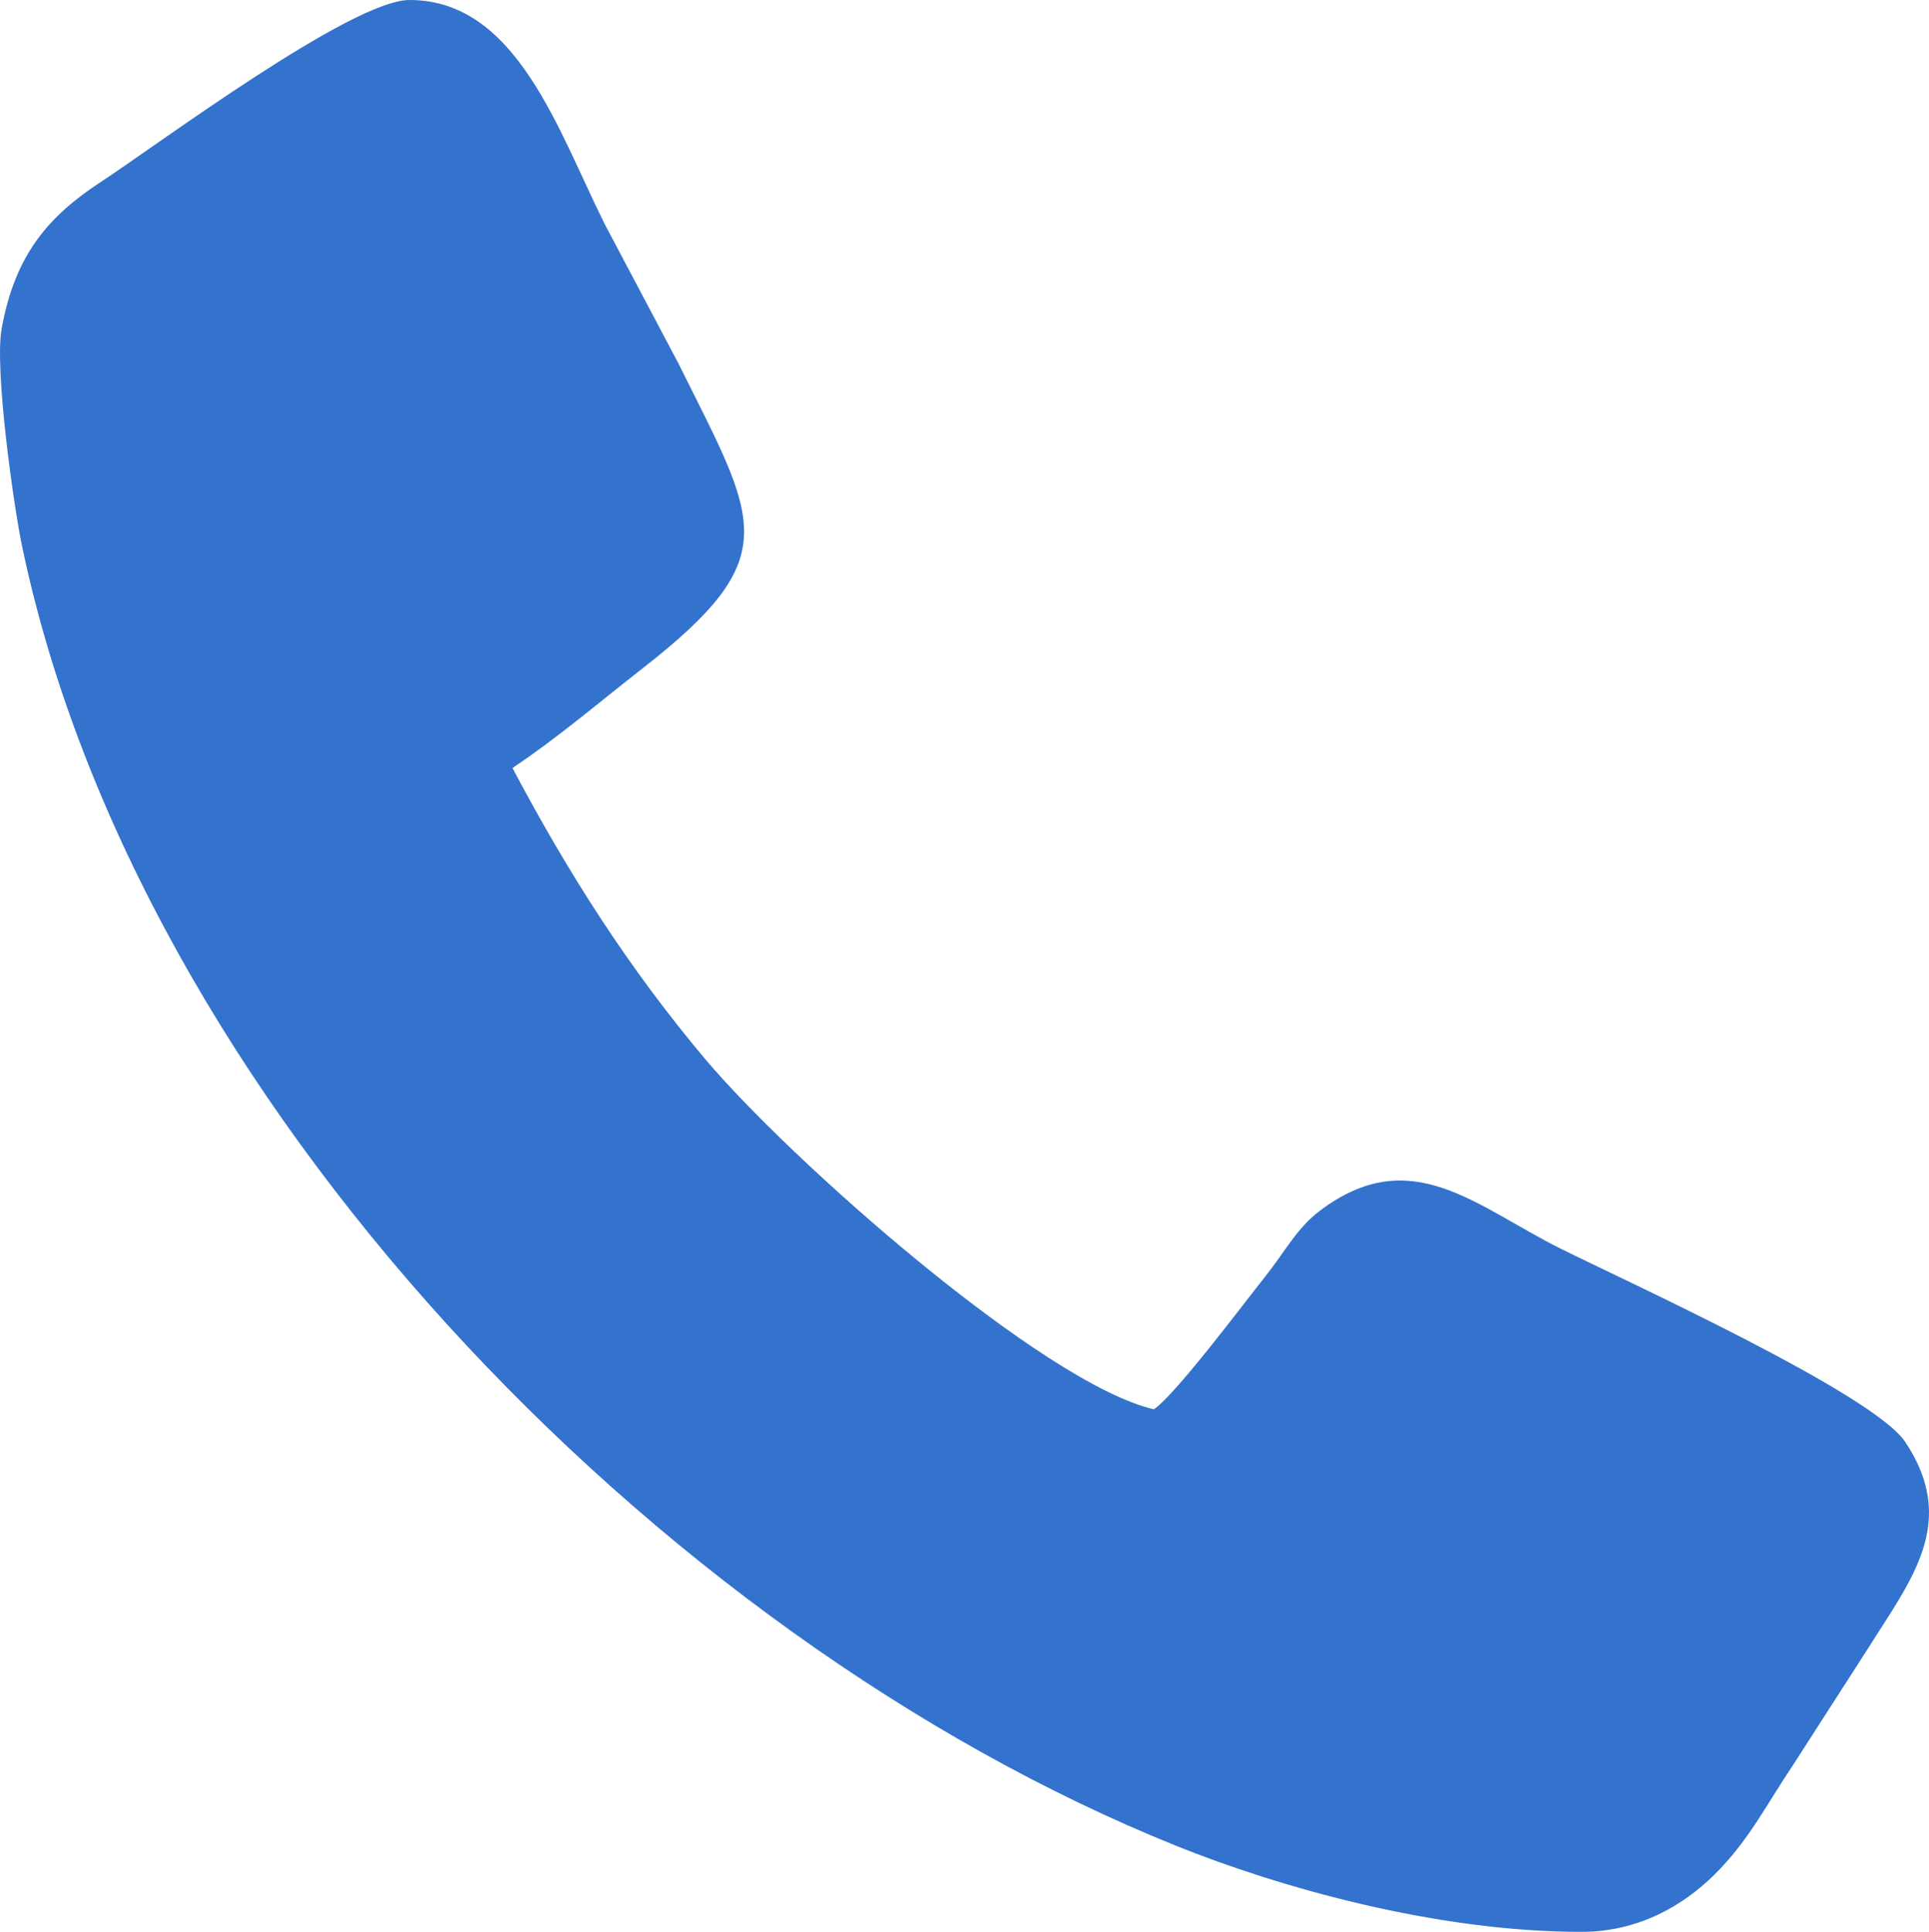 <?xml version="1.0" encoding="UTF-8"?>
<!DOCTYPE svg PUBLIC "-//W3C//DTD SVG 1.1//EN" "http://www.w3.org/Graphics/SVG/1.1/DTD/svg11.dtd">
<!-- Creator: CorelDRAW 2020 (64-Bit) -->
<svg xmlns="http://www.w3.org/2000/svg" xml:space="preserve" width="0.666in" height="0.667in" version="1.1" style="shape-rendering:geometricPrecision; text-rendering:geometricPrecision; image-rendering:optimizeQuality; fill-rule:evenodd; clip-rule:evenodd"
viewBox="0 0 438.83 439.5"
 xmlns:xlink="http://www.w3.org/1999/xlink"
 xmlns:xodm="http://www.corel.com/coreldraw/odm/2003">
 <defs>
  <style type="text/css">
   <![CDATA[
    .fil0 {fill:#3372cd}
   ]]>
  </style>
 </defs>
 <g id="Layer_x0020_1">
  <path class="fil0" d="M359.77 439.51c13.12,0 23.26,-6.11 30.23,-13 7.86,-7.76 11.77,-15.84 18.05,-25.18l16.92 -26.31c9.68,-15.47 20.69,-28.63 8.45,-46.98 -7.37,-11.04 -63.77,-36.67 -78.48,-44.01 -19.35,-9.67 -34.01,-24.21 -54.73,-8.54 -5.19,3.92 -8.04,9.49 -12.25,14.77 -4.99,6.26 -20.57,27.09 -25.47,30.37 -25.36,-5.91 -82.91,-56.9 -102.15,-79.78 -17.44,-20.74 -31.14,-42.27 -43.76,-66.12 10.37,-6.95 19.34,-14.66 29.58,-22.66 32.73,-25.55 26.13,-33.19 8.26,-69.22l-16.83 -31.81c-10.58,-21.15 -20,-51.04 -44.43,-51.04 -13.17,0 -57.38,32.97 -70.26,41.42 -11.62,7.62 -19.49,16.29 -22.54,33.43 -1.64,9.22 2.73,40.15 4.64,49.33 26.18,125.44 143.9,248 262.63,295.78 23.46,9.44 59.07,19.55 92.13,19.55z"/>
 </g>
</svg>
